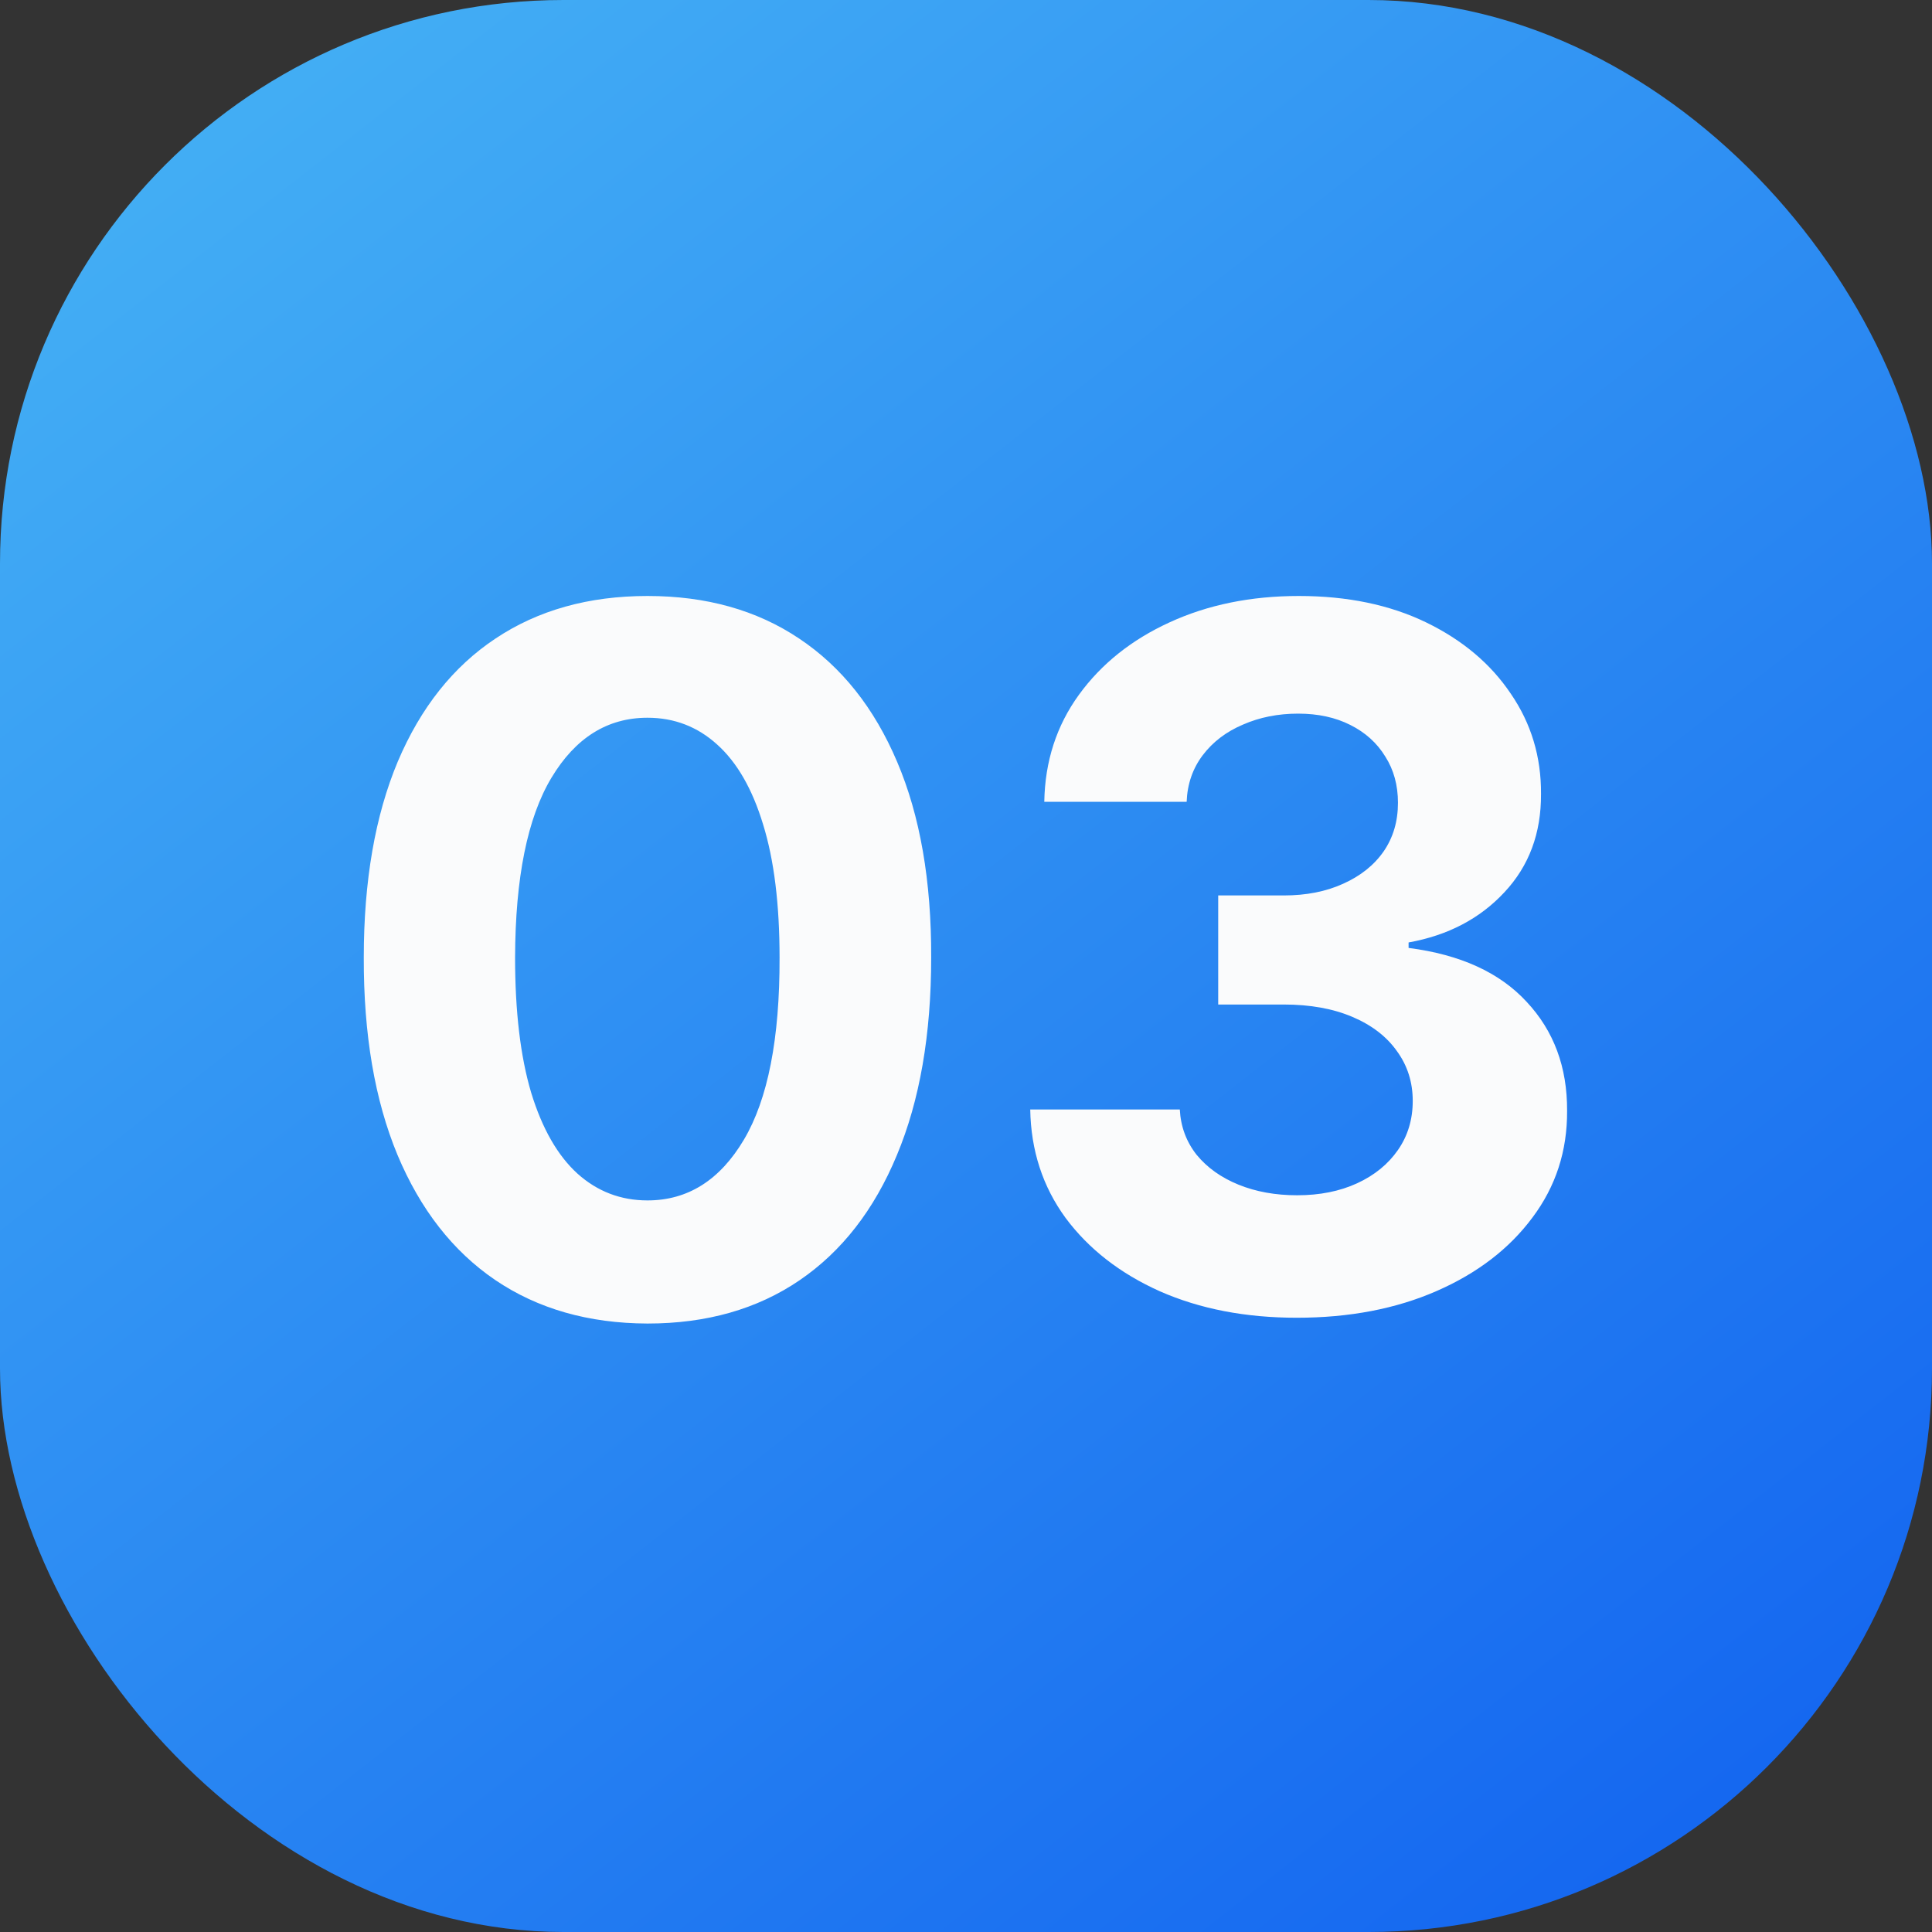 <?xml version="1.0" encoding="UTF-8"?> <svg xmlns="http://www.w3.org/2000/svg" width="48" height="48" viewBox="0 0 48 48" fill="none"><rect x="0" y="0" width="48" height="48" fill="#333333" stroke="none"/><rect width="48" height="48" rx="14" fill="url(#paint0_linear_250_273)"></rect><path d="M16.087 32.883C14.621 32.878 13.359 32.517 12.303 31.801C11.251 31.085 10.442 30.048 9.874 28.69C9.311 27.332 9.033 25.699 9.038 23.79C9.038 21.886 9.32 20.264 9.882 18.923C10.45 17.582 11.26 16.562 12.311 15.864C13.368 15.159 14.626 14.807 16.087 14.807C17.547 14.807 18.803 15.159 19.854 15.864C20.91 16.568 21.723 17.591 22.291 18.932C22.859 20.267 23.141 21.886 23.135 23.79C23.135 25.704 22.851 27.341 22.283 28.699C21.72 30.057 20.913 31.094 19.862 31.81C18.811 32.526 17.553 32.883 16.087 32.883ZM16.087 29.824C17.087 29.824 17.885 29.321 18.482 28.315C19.078 27.31 19.374 25.801 19.368 23.79C19.368 22.466 19.232 21.364 18.959 20.483C18.692 19.602 18.311 18.94 17.817 18.497C17.328 18.054 16.751 17.832 16.087 17.832C15.092 17.832 14.297 18.329 13.7 19.324C13.104 20.318 12.803 21.807 12.797 23.79C12.797 25.131 12.93 26.25 13.197 27.148C13.47 28.04 13.854 28.71 14.348 29.159C14.842 29.602 15.422 29.824 16.087 29.824ZM32.218 32.739C30.945 32.739 29.812 32.52 28.817 32.082C27.829 31.639 27.048 31.031 26.474 30.259C25.905 29.48 25.613 28.582 25.596 27.565H29.312C29.334 27.991 29.474 28.366 29.729 28.69C29.991 29.009 30.337 29.256 30.769 29.432C31.201 29.608 31.687 29.696 32.227 29.696C32.789 29.696 33.286 29.597 33.718 29.398C34.15 29.199 34.488 28.923 34.732 28.571C34.977 28.219 35.099 27.812 35.099 27.352C35.099 26.886 34.968 26.474 34.707 26.116C34.451 25.753 34.082 25.469 33.599 25.264C33.121 25.06 32.553 24.957 31.894 24.957H30.266V22.247H31.894C32.451 22.247 32.943 22.151 33.369 21.957C33.8 21.764 34.136 21.497 34.374 21.156C34.613 20.81 34.732 20.406 34.732 19.946C34.732 19.509 34.627 19.125 34.417 18.796C34.212 18.46 33.923 18.199 33.548 18.011C33.178 17.824 32.746 17.73 32.252 17.73C31.752 17.73 31.295 17.821 30.88 18.003C30.465 18.179 30.133 18.432 29.883 18.761C29.633 19.091 29.499 19.477 29.482 19.921H25.945C25.962 18.915 26.249 18.028 26.806 17.261C27.363 16.494 28.113 15.895 29.056 15.463C30.005 15.026 31.076 14.807 32.269 14.807C33.474 14.807 34.528 15.026 35.431 15.463C36.334 15.901 37.036 16.491 37.536 17.236C38.042 17.974 38.292 18.804 38.286 19.724C38.292 20.702 37.988 21.517 37.374 22.171C36.766 22.824 35.974 23.239 34.996 23.415V23.551C36.281 23.716 37.258 24.162 37.928 24.889C38.604 25.611 38.94 26.514 38.934 27.599C38.94 28.594 38.653 29.477 38.073 30.25C37.499 31.023 36.707 31.631 35.695 32.074C34.684 32.517 33.525 32.739 32.218 32.739Z" fill="#FAFBFC"></path><defs><linearGradient id="paint0_linear_250_273" x1="-4.4005e-07" y1="-1.5" x2="41" y2="51" gradientUnits="userSpaceOnUse"><stop stop-color="#48B6F5"></stop><stop offset="1" stop-color="#1263F0"></stop></linearGradient></defs></svg> 
